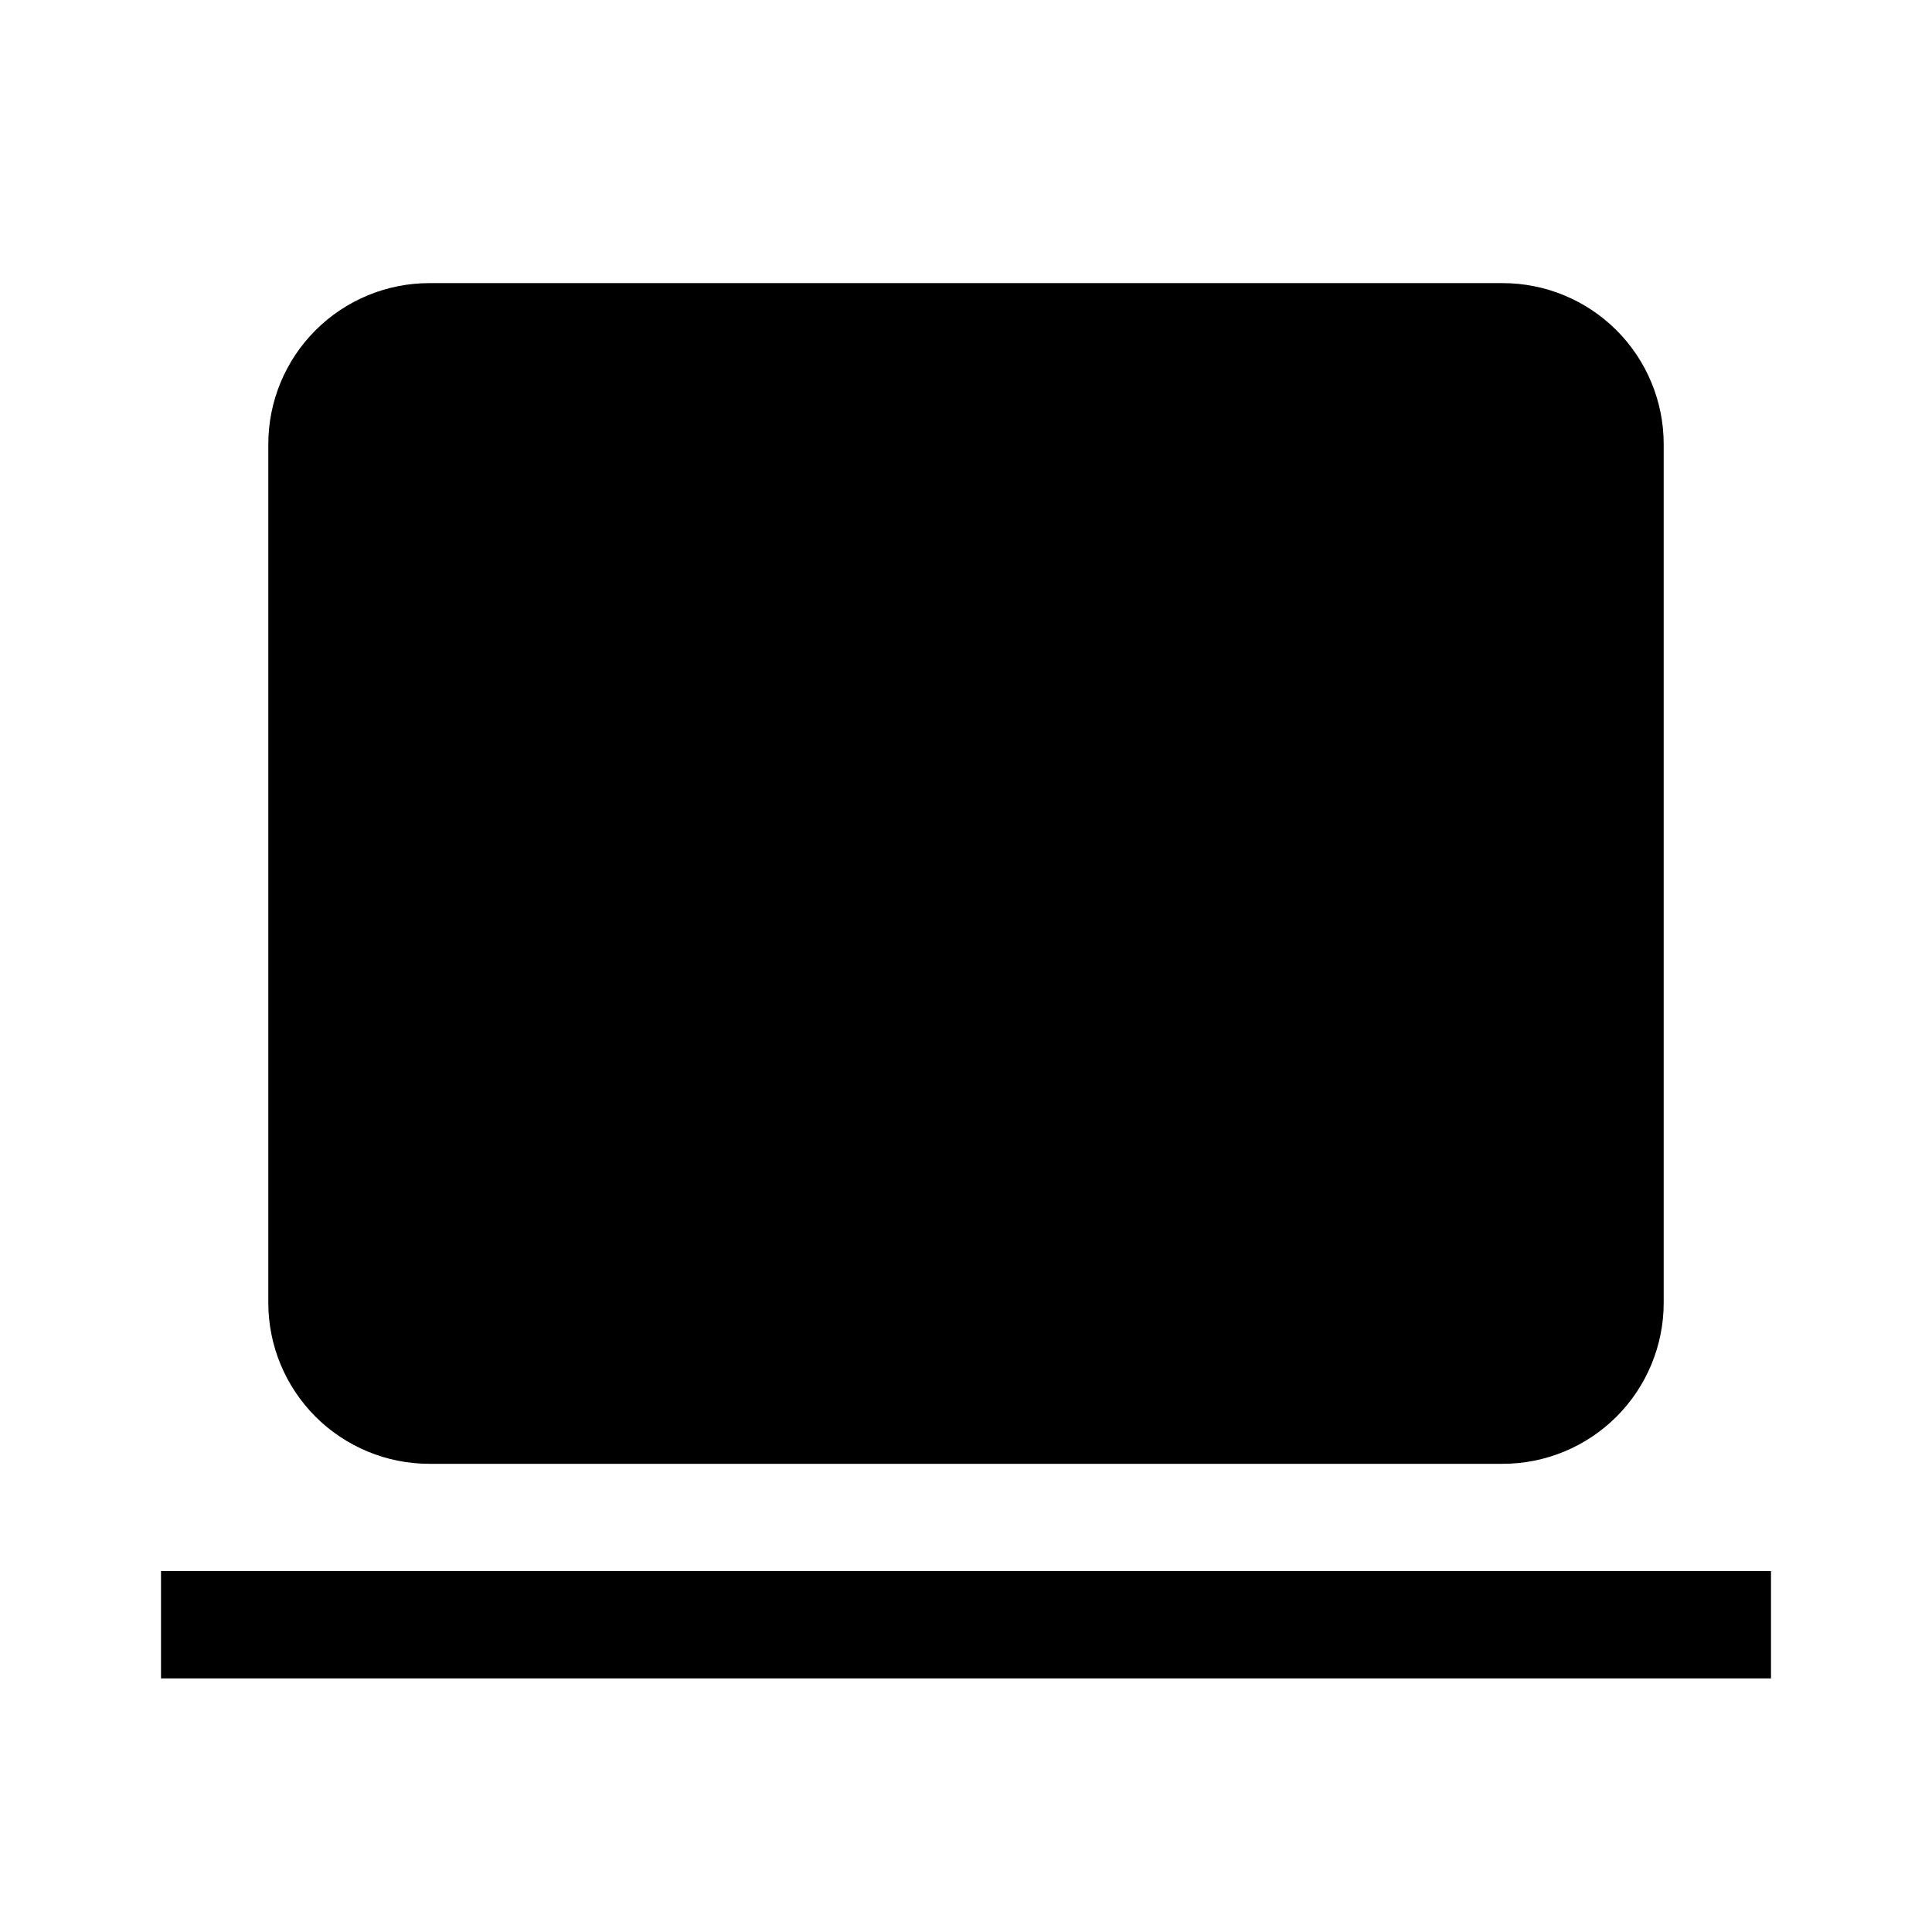 <svg width="24" height="24" viewBox="0 0 24 24" fill="none" xmlns="http://www.w3.org/2000/svg">
<path d="M5.333 3.517C4.803 3.517 4.294 3.728 3.919 4.103C3.544 4.478 3.333 4.987 3.333 5.517V16.184C3.333 16.714 3.544 17.223 3.919 17.598C4.294 17.973 4.803 18.184 5.333 18.184H18.667C19.197 18.184 19.706 17.973 20.081 17.598C20.456 17.223 20.667 16.714 20.667 16.184V5.517C20.667 4.987 20.456 4.478 20.081 4.103C19.706 3.728 19.197 3.517 18.667 3.517H5.333ZM2 20.85H22V19.517H2V20.85Z" fill="#2A6705" style="fill:#2A6705;fill:color(display-p3 0.166 0.403 0.02);fill-opacity:1;"/>
</svg>
